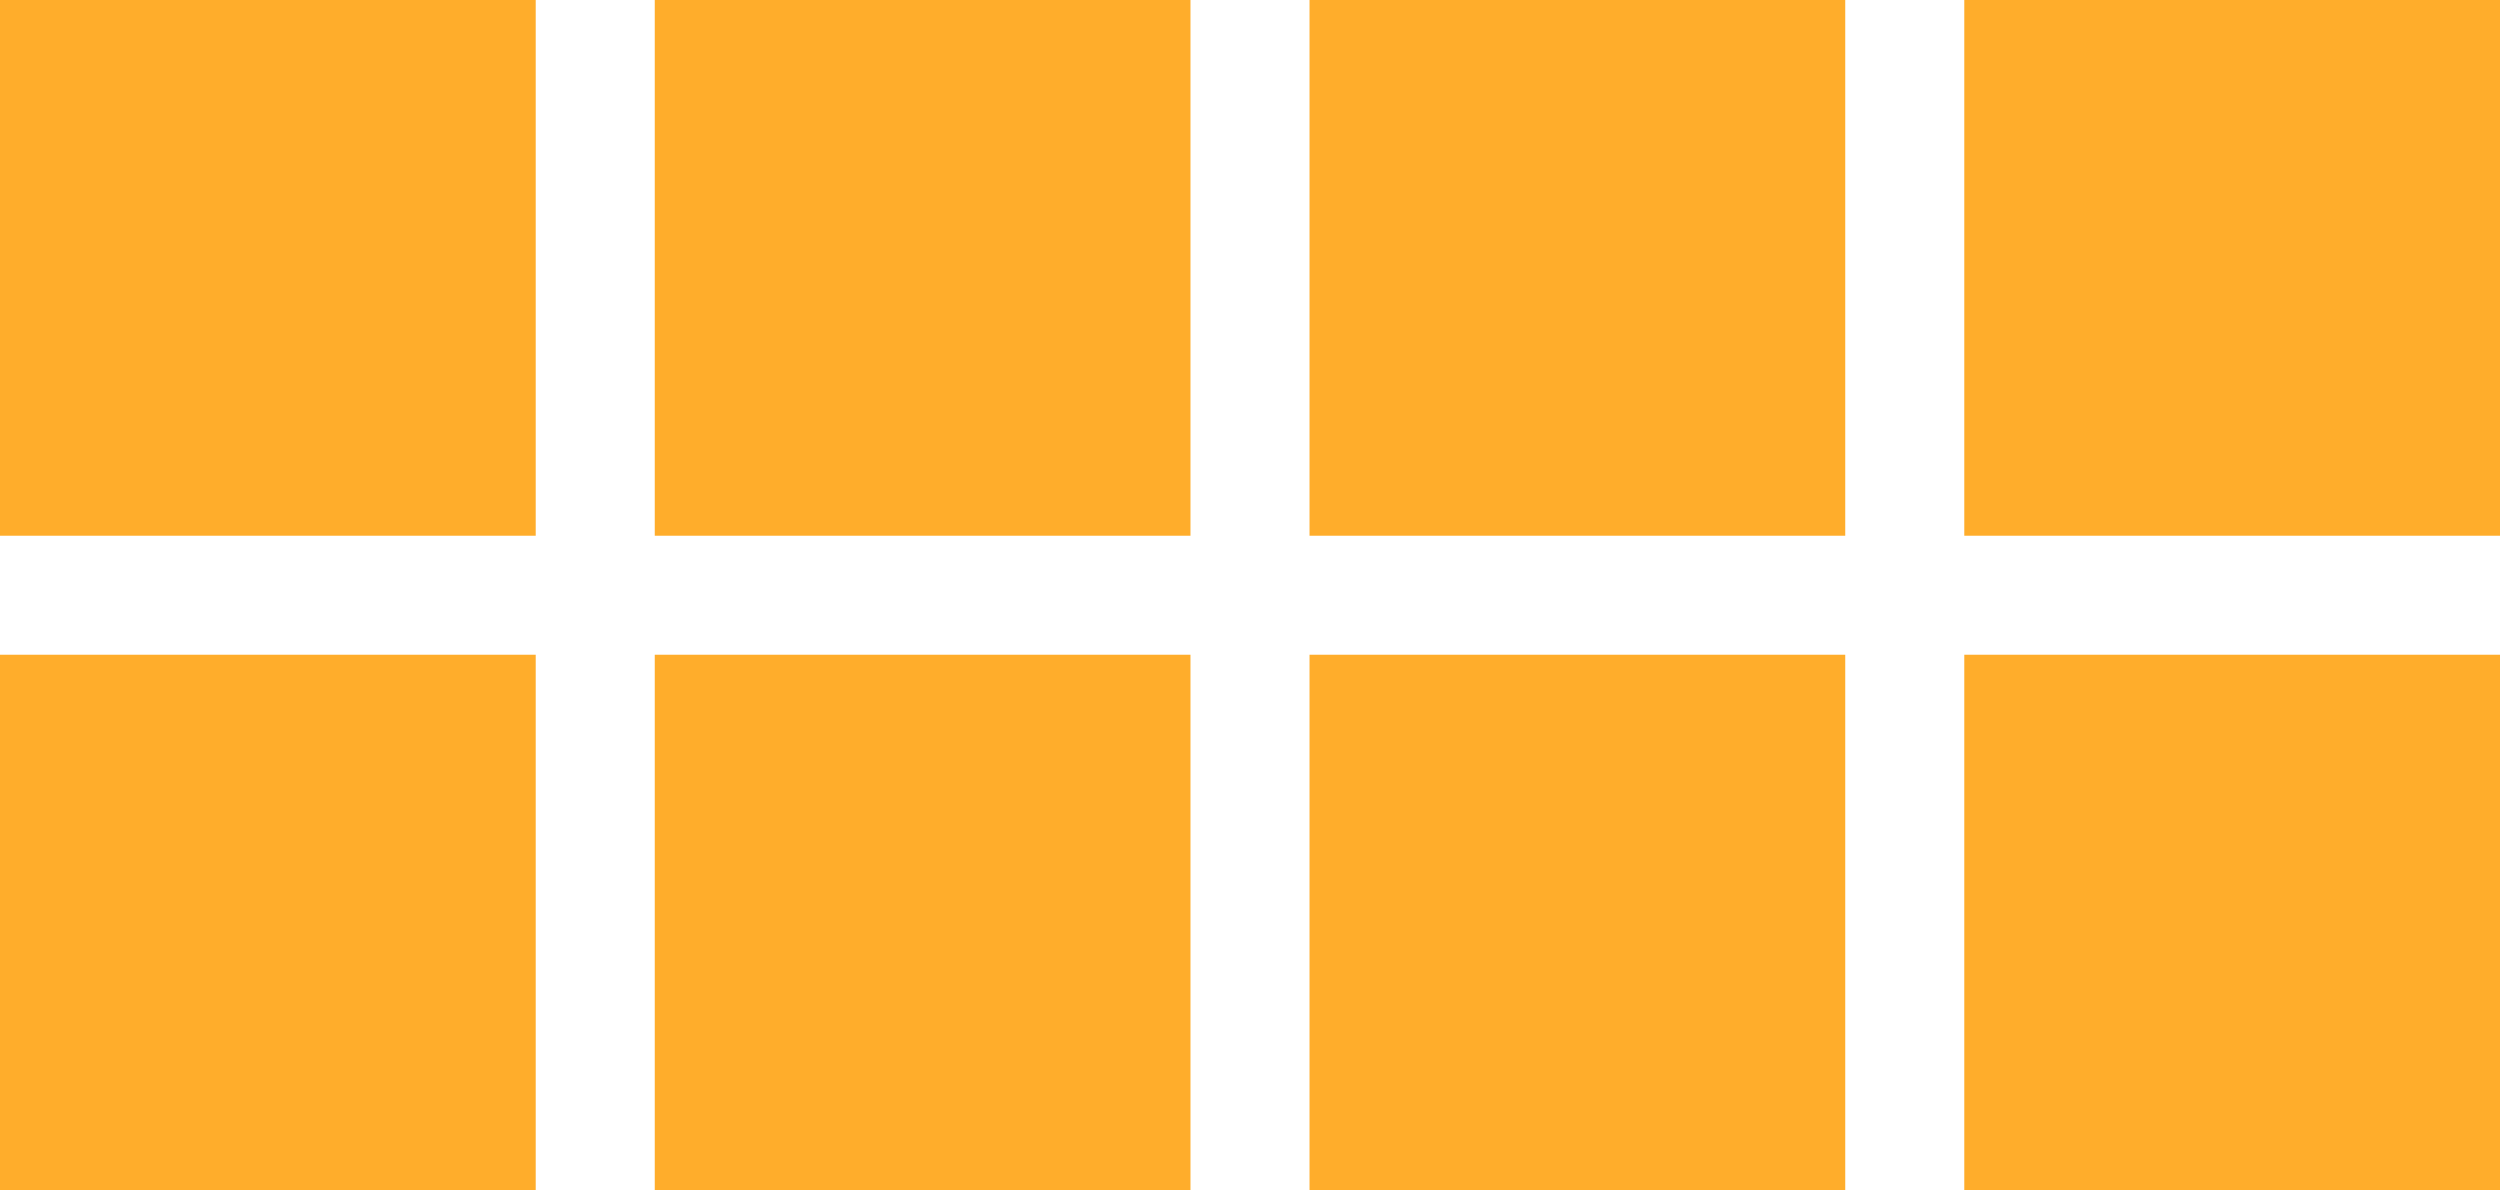 <?xml version="1.0" encoding="utf-8"?>
<!-- Generator: Adobe Illustrator 23.0.2, SVG Export Plug-In . SVG Version: 6.00 Build 0)  -->
<svg version="1.1" id="Layer_1" xmlns="http://www.w3.org/2000/svg" xmlns:xlink="http://www.w3.org/1999/xlink" x="0px" y="0px"
	 viewBox="0 0 42 20" style="enable-background:new 0 0 42 20;" xml:space="preserve">
<style type="text/css">
	.st0{clip-path:url(#SVGID_2_);}
	.st1{clip-path:url(#SVGID_4_);fill:#FFAD2B;}
	.st2{clip-path:url(#SVGID_6_);}
	.st3{clip-path:url(#SVGID_8_);fill:#FFAD2B;}
	.st4{clip-path:url(#SVGID_10_);}
	.st5{clip-path:url(#SVGID_12_);fill:#FFAD2B;}
	.st6{clip-path:url(#SVGID_14_);}
	.st7{clip-path:url(#SVGID_16_);fill:#FFAD2B;}
	.st8{clip-path:url(#SVGID_18_);}
	.st9{clip-path:url(#SVGID_20_);fill:#FFAD2B;}
	.st10{clip-path:url(#SVGID_22_);}
	.st11{clip-path:url(#SVGID_24_);fill:#FFAD2B;}
	.st12{clip-path:url(#SVGID_26_);}
	.st13{clip-path:url(#SVGID_28_);fill:#FFAD2B;}
	.st14{clip-path:url(#SVGID_30_);}
	.st15{clip-path:url(#SVGID_32_);fill:#FFAD2B;}
</style>
<g>
	<g>
		<g>
			<defs>
				<rect id="SVGID_1_" y="0" width="9" height="9"/>
			</defs>
			<clipPath id="SVGID_2_">
				<use xlink:href="#SVGID_1_"  style="overflow:visible;"/>
			</clipPath>
			<g class="st0">
				<g>
					<defs>
						<rect id="SVGID_3_" x="-273" y="-2874" width="1440" height="5468"/>
					</defs>
					<clipPath id="SVGID_4_">
						<use xlink:href="#SVGID_3_"  style="overflow:visible;"/>
					</clipPath>
					<rect x="-5" y="-5" class="st1" width="19" height="19"/>
				</g>
			</g>
		</g>
	</g>
	<g>
		<g>
			<defs>
				<rect id="SVGID_5_" x="11" y="0" width="9" height="9"/>
			</defs>
			<clipPath id="SVGID_6_">
				<use xlink:href="#SVGID_5_"  style="overflow:visible;"/>
			</clipPath>
			<g class="st2">
				<g>
					<defs>
						<rect id="SVGID_7_" x="-273" y="-2874" width="1440" height="5468"/>
					</defs>
					<clipPath id="SVGID_8_">
						<use xlink:href="#SVGID_7_"  style="overflow:visible;"/>
					</clipPath>
					<rect x="6" y="-5" class="st3" width="19" height="19"/>
				</g>
			</g>
		</g>
	</g>
	<g>
		<g>
			<defs>
				<rect id="SVGID_9_" y="11" width="9" height="9"/>
			</defs>
			<clipPath id="SVGID_10_">
				<use xlink:href="#SVGID_9_"  style="overflow:visible;"/>
			</clipPath>
			<g class="st4">
				<g>
					<defs>
						<rect id="SVGID_11_" x="-273" y="-2874" width="1440" height="5468"/>
					</defs>
					<clipPath id="SVGID_12_">
						<use xlink:href="#SVGID_11_"  style="overflow:visible;"/>
					</clipPath>
					<rect x="-5" y="6" class="st5" width="19" height="19"/>
				</g>
			</g>
		</g>
	</g>
	<g>
		<g>
			<defs>
				<rect id="SVGID_13_" x="11" y="11" width="9" height="9"/>
			</defs>
			<clipPath id="SVGID_14_">
				<use xlink:href="#SVGID_13_"  style="overflow:visible;"/>
			</clipPath>
			<g class="st6">
				<g>
					<defs>
						<rect id="SVGID_15_" x="-273" y="-2874" width="1440" height="5468"/>
					</defs>
					<clipPath id="SVGID_16_">
						<use xlink:href="#SVGID_15_"  style="overflow:visible;"/>
					</clipPath>
					<rect x="6" y="6" class="st7" width="19" height="19"/>
				</g>
			</g>
		</g>
	</g>
	<g>
		<g>
			<defs>
				<rect id="SVGID_17_" x="22" y="0" width="9" height="9"/>
			</defs>
			<clipPath id="SVGID_18_">
				<use xlink:href="#SVGID_17_"  style="overflow:visible;"/>
			</clipPath>
			<g class="st8">
				<g>
					<defs>
						<rect id="SVGID_19_" x="-273" y="-2874" width="1440" height="5468"/>
					</defs>
					<clipPath id="SVGID_20_">
						<use xlink:href="#SVGID_19_"  style="overflow:visible;"/>
					</clipPath>
					<rect x="17" y="-5" class="st9" width="19" height="19"/>
				</g>
			</g>
		</g>
	</g>
	<g>
		<g>
			<defs>
				<rect id="SVGID_21_" x="22" y="11" width="9" height="9"/>
			</defs>
			<clipPath id="SVGID_22_">
				<use xlink:href="#SVGID_21_"  style="overflow:visible;"/>
			</clipPath>
			<g class="st10">
				<g>
					<defs>
						<rect id="SVGID_23_" x="-273" y="-2874" width="1440" height="5468"/>
					</defs>
					<clipPath id="SVGID_24_">
						<use xlink:href="#SVGID_23_"  style="overflow:visible;"/>
					</clipPath>
					<rect x="17" y="6" class="st11" width="19" height="19"/>
				</g>
			</g>
		</g>
	</g>
	<g>
		<g>
			<defs>
				<rect id="SVGID_25_" x="33" y="0" width="9" height="9"/>
			</defs>
			<clipPath id="SVGID_26_">
				<use xlink:href="#SVGID_25_"  style="overflow:visible;"/>
			</clipPath>
			<g class="st12">
				<g>
					<defs>
						<rect id="SVGID_27_" x="-273" y="-2874" width="1440" height="5468"/>
					</defs>
					<clipPath id="SVGID_28_">
						<use xlink:href="#SVGID_27_"  style="overflow:visible;"/>
					</clipPath>
					<rect x="28" y="-5" class="st13" width="19" height="19"/>
				</g>
			</g>
		</g>
	</g>
	<g>
		<g>
			<defs>
				<rect id="SVGID_29_" x="33" y="11" width="9" height="9"/>
			</defs>
			<clipPath id="SVGID_30_">
				<use xlink:href="#SVGID_29_"  style="overflow:visible;"/>
			</clipPath>
			<g class="st14">
				<g>
					<defs>
						<rect id="SVGID_31_" x="-273" y="-2874" width="1440" height="5468"/>
					</defs>
					<clipPath id="SVGID_32_">
						<use xlink:href="#SVGID_31_"  style="overflow:visible;"/>
					</clipPath>
					<rect x="28" y="6" class="st15" width="19" height="19"/>
				</g>
			</g>
		</g>
	</g>
</g>
</svg>
